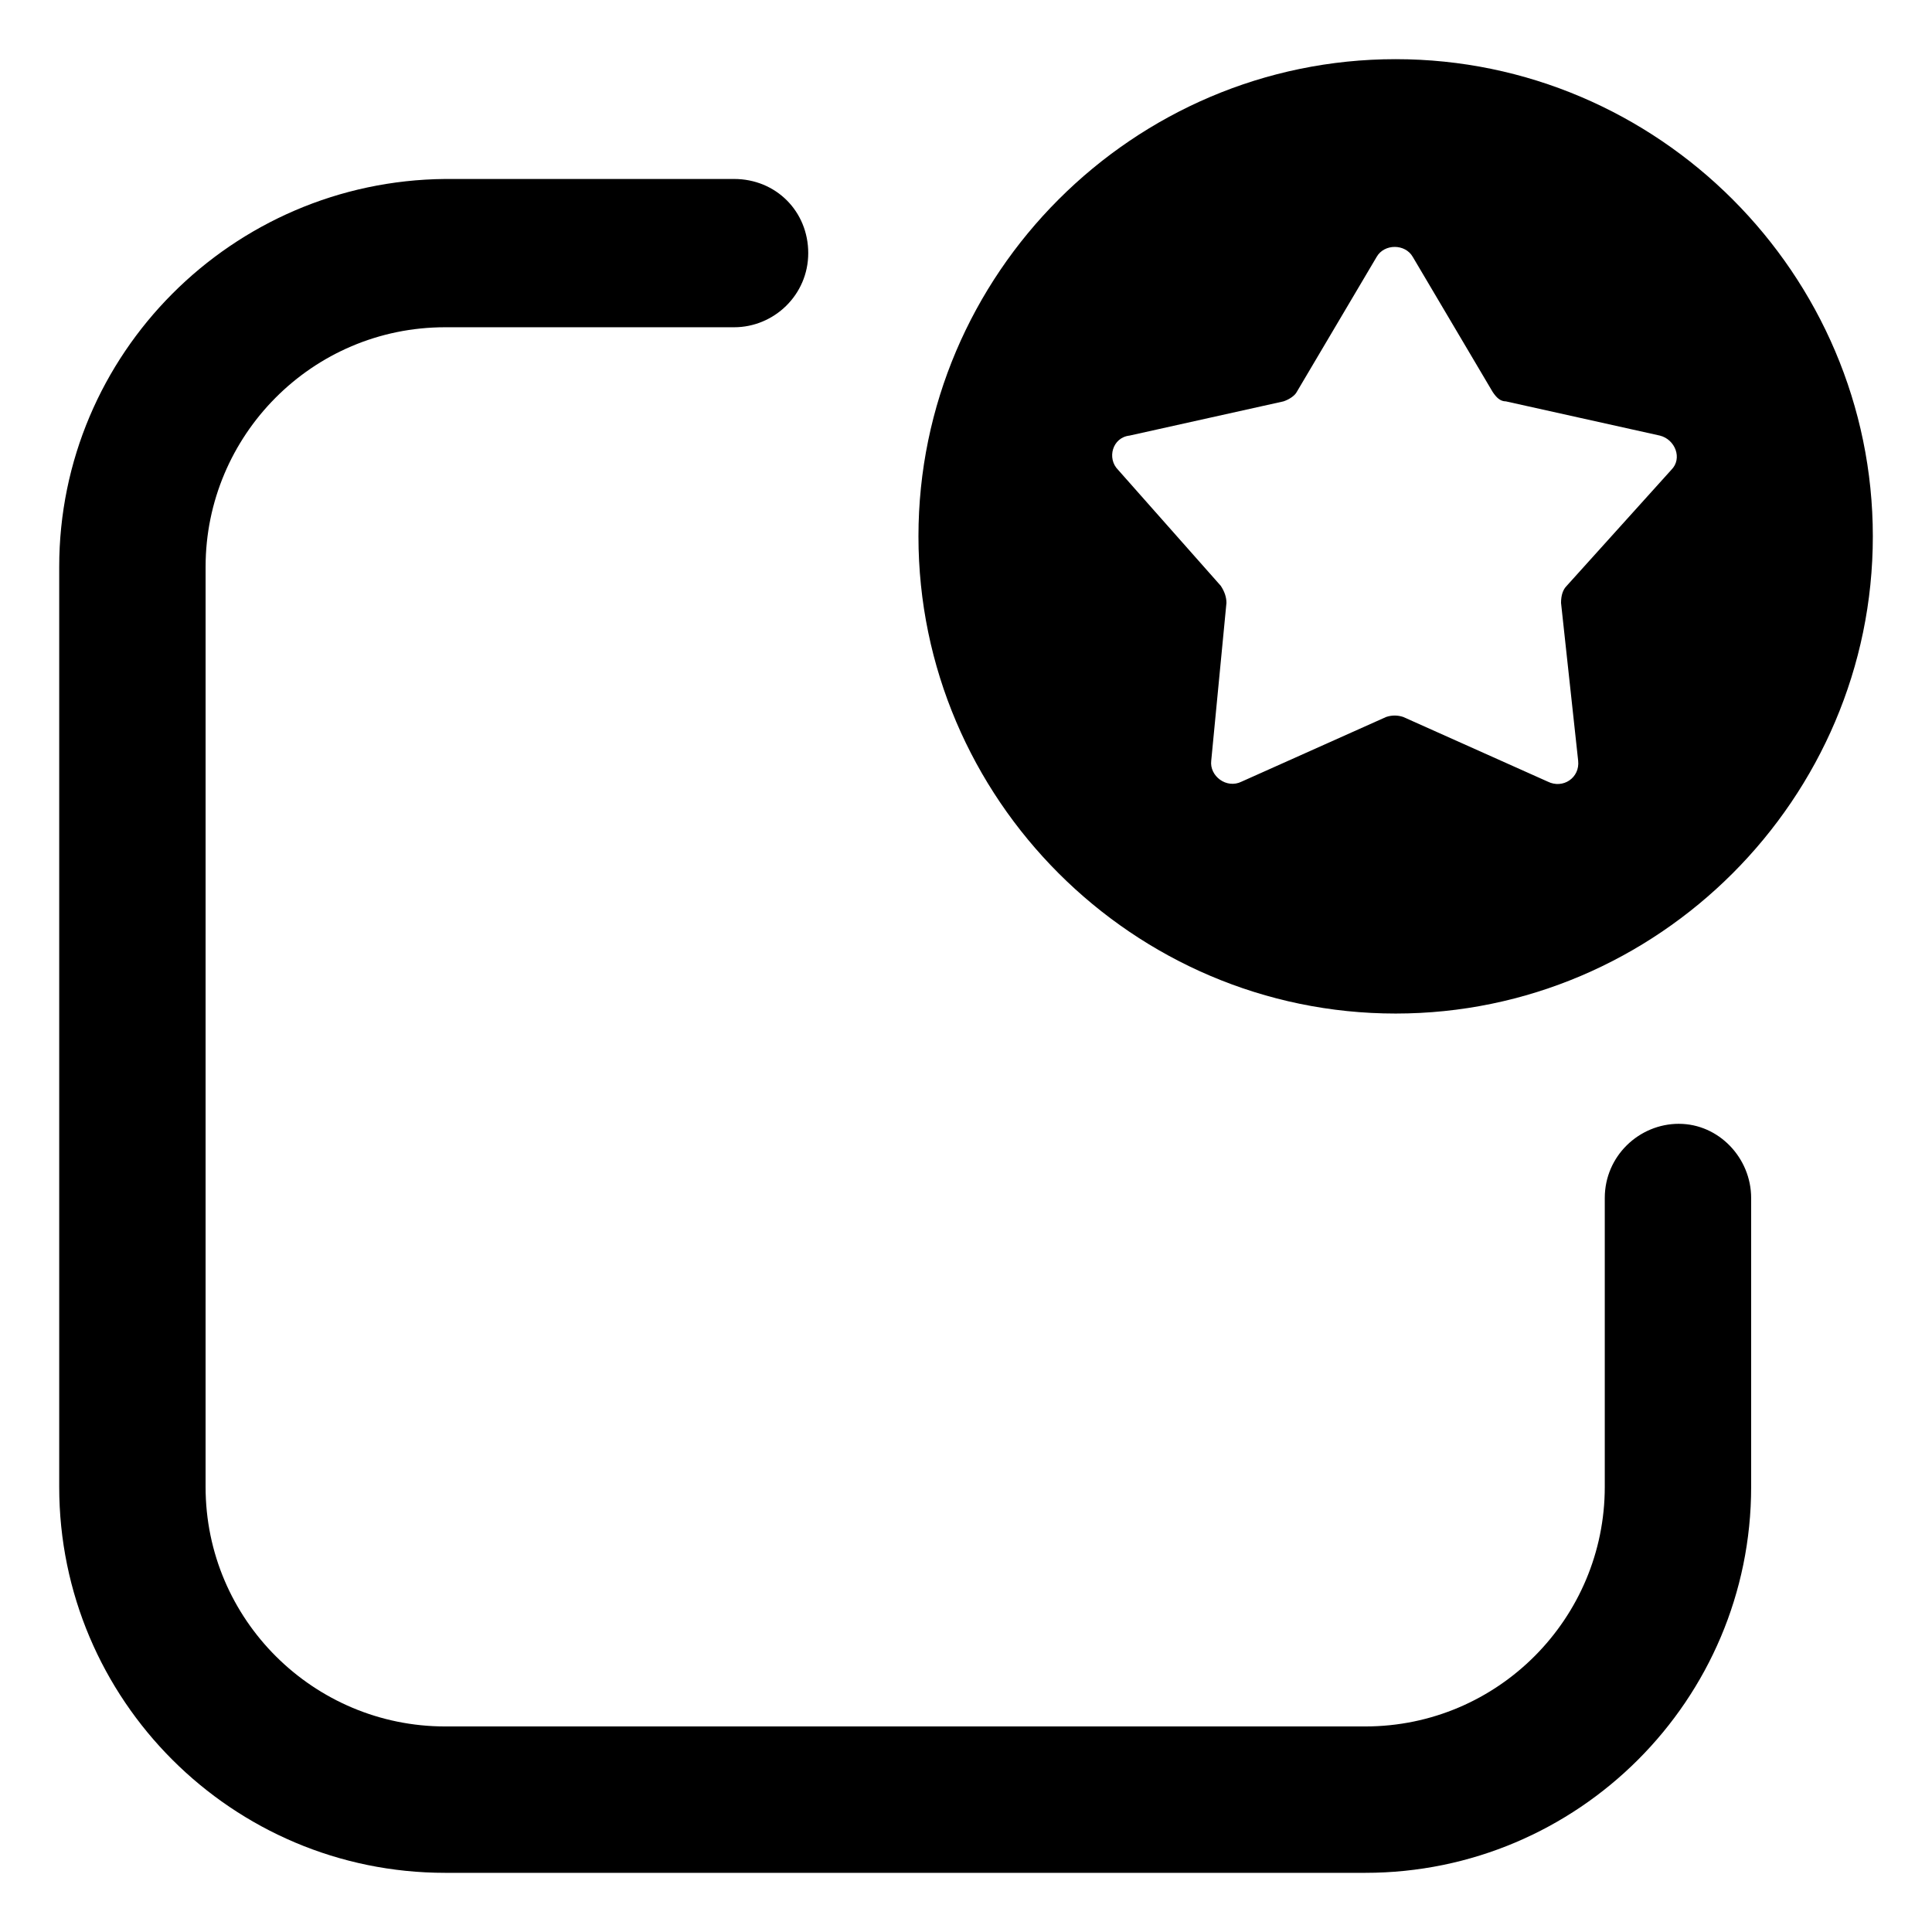 <?xml version="1.0" encoding="UTF-8"?>
<!-- Uploaded to: ICON Repo, www.iconrepo.com, Generator: ICON Repo Mixer Tools -->
<svg fill="#000000" width="800px" height="800px" version="1.1" viewBox="144 144 512 512" xmlns="http://www.w3.org/2000/svg">
 <g>
  <path d="m513.86 159.68c-69.527 0-126.46 56.93-126.46 126.46 0 69.527 56.93 126.46 126.46 126.46s126.46-56.93 126.46-126.46c0-69.523-56.93-126.46-126.46-126.46zm48.367 185.91c0.504 4.535-4.031 7.559-8.062 5.543l-38.289-17.129c-1.512-0.504-3.023-0.504-4.535 0l-38.289 17.129c-4.031 2.016-8.566-1.512-8.062-5.543l4.031-41.816c0-1.512-0.504-3.023-1.512-4.535l-27.203-30.73c-3.023-3.023-1.512-8.566 3.023-9.07l40.809-9.07c1.512-0.504 3.023-1.512 3.527-2.519l21.16-35.77c2.016-3.527 7.559-3.527 9.574 0l21.16 35.77c1.008 1.512 2.016 2.519 3.527 2.519l40.809 9.07c4.031 1.008 6.047 6.047 3.023 9.07l-27.715 30.734c-1.008 1.008-1.512 2.519-1.512 4.535z"/>
  <path d="m588.93 441.82c-10.578 0-19.648 8.566-19.648 19.648v76.578c0 34.762-28.215 63.48-63.48 63.48h-243.84c-34.762 0-63.48-28.215-63.48-63.48l0.004-243.84c0-34.762 28.215-63.48 63.48-63.48h76.578c10.578 0 19.648-8.566 19.648-19.648 0-11.082-8.566-19.648-19.648-19.648h-76.582c-56.426 0.504-102.27 46.352-102.27 102.78v243.84c0 56.426 45.848 102.27 102.27 102.27h243.84c56.426 0 102.27-45.848 102.27-102.27v-76.578c0-10.582-8.562-19.648-19.145-19.648z"/>
 </g>
</svg>